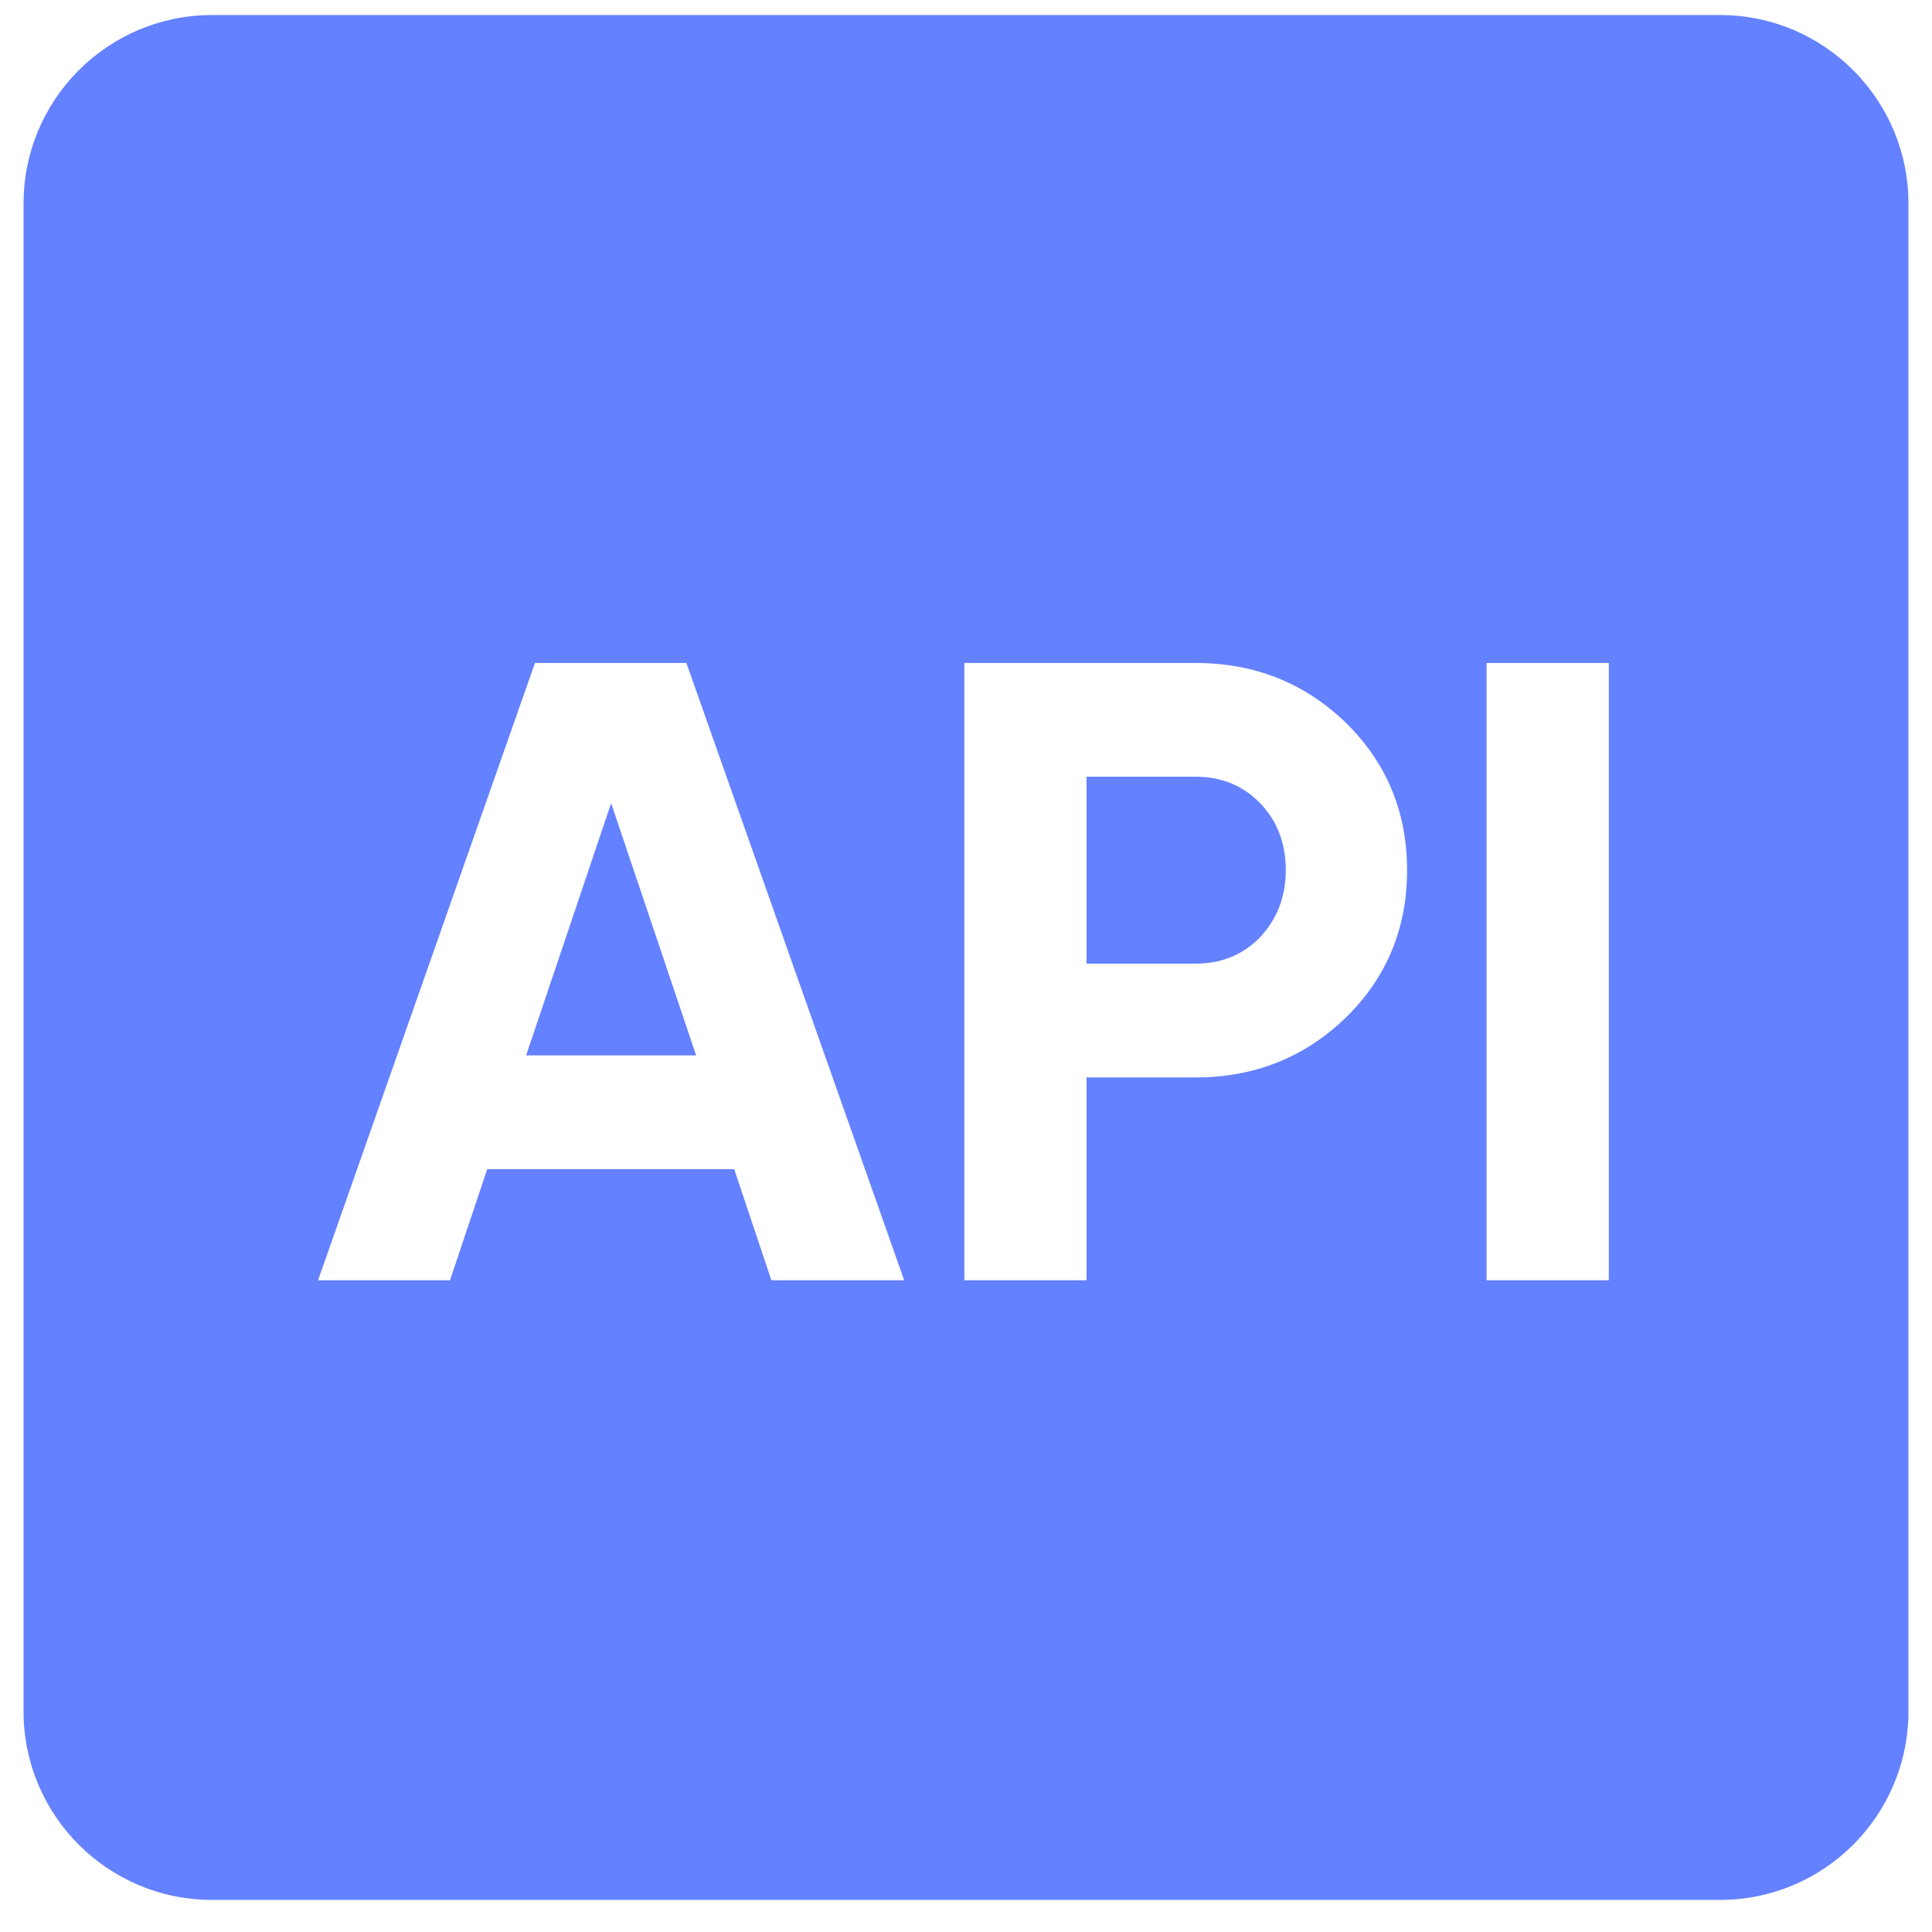 <svg width="41" height="41" viewBox="0 0 41 41" fill="none" xmlns="http://www.w3.org/2000/svg">
  <path fill-rule="evenodd" clip-rule="evenodd" d="M4.5 0.319C2.291 0.319 0.5 2.11 0.5 4.319V36.319C0.5 38.528 2.291 40.319 4.5 40.319H36.5C38.709 40.319 40.5 38.528 40.5 36.319V4.319C40.5 2.11 38.709 0.319 36.5 0.319H4.5ZM19.188 27.169H16.37L15.581 24.811H10.339L9.55 27.169H6.75L11.353 14.069H14.566L19.188 27.169ZM12.969 17.044L11.165 22.397H14.773L12.969 17.044ZM20.465 14.069H25.369C26.622 14.069 27.687 14.493 28.564 15.341C29.428 16.19 29.86 17.232 29.86 18.467C29.86 19.702 29.428 20.744 28.564 21.592C27.687 22.44 26.622 22.865 25.369 22.865H23.058V27.169H20.465V14.069ZM23.058 20.45H25.369C25.921 20.45 26.378 20.263 26.741 19.889C27.104 19.502 27.286 19.028 27.286 18.467C27.286 17.893 27.104 17.419 26.741 17.044C26.378 16.67 25.921 16.483 25.369 16.483H23.058V20.45ZM31.548 14.069V27.169H34.141V14.069H31.548Z" fill="#6481FF"/>
</svg>

